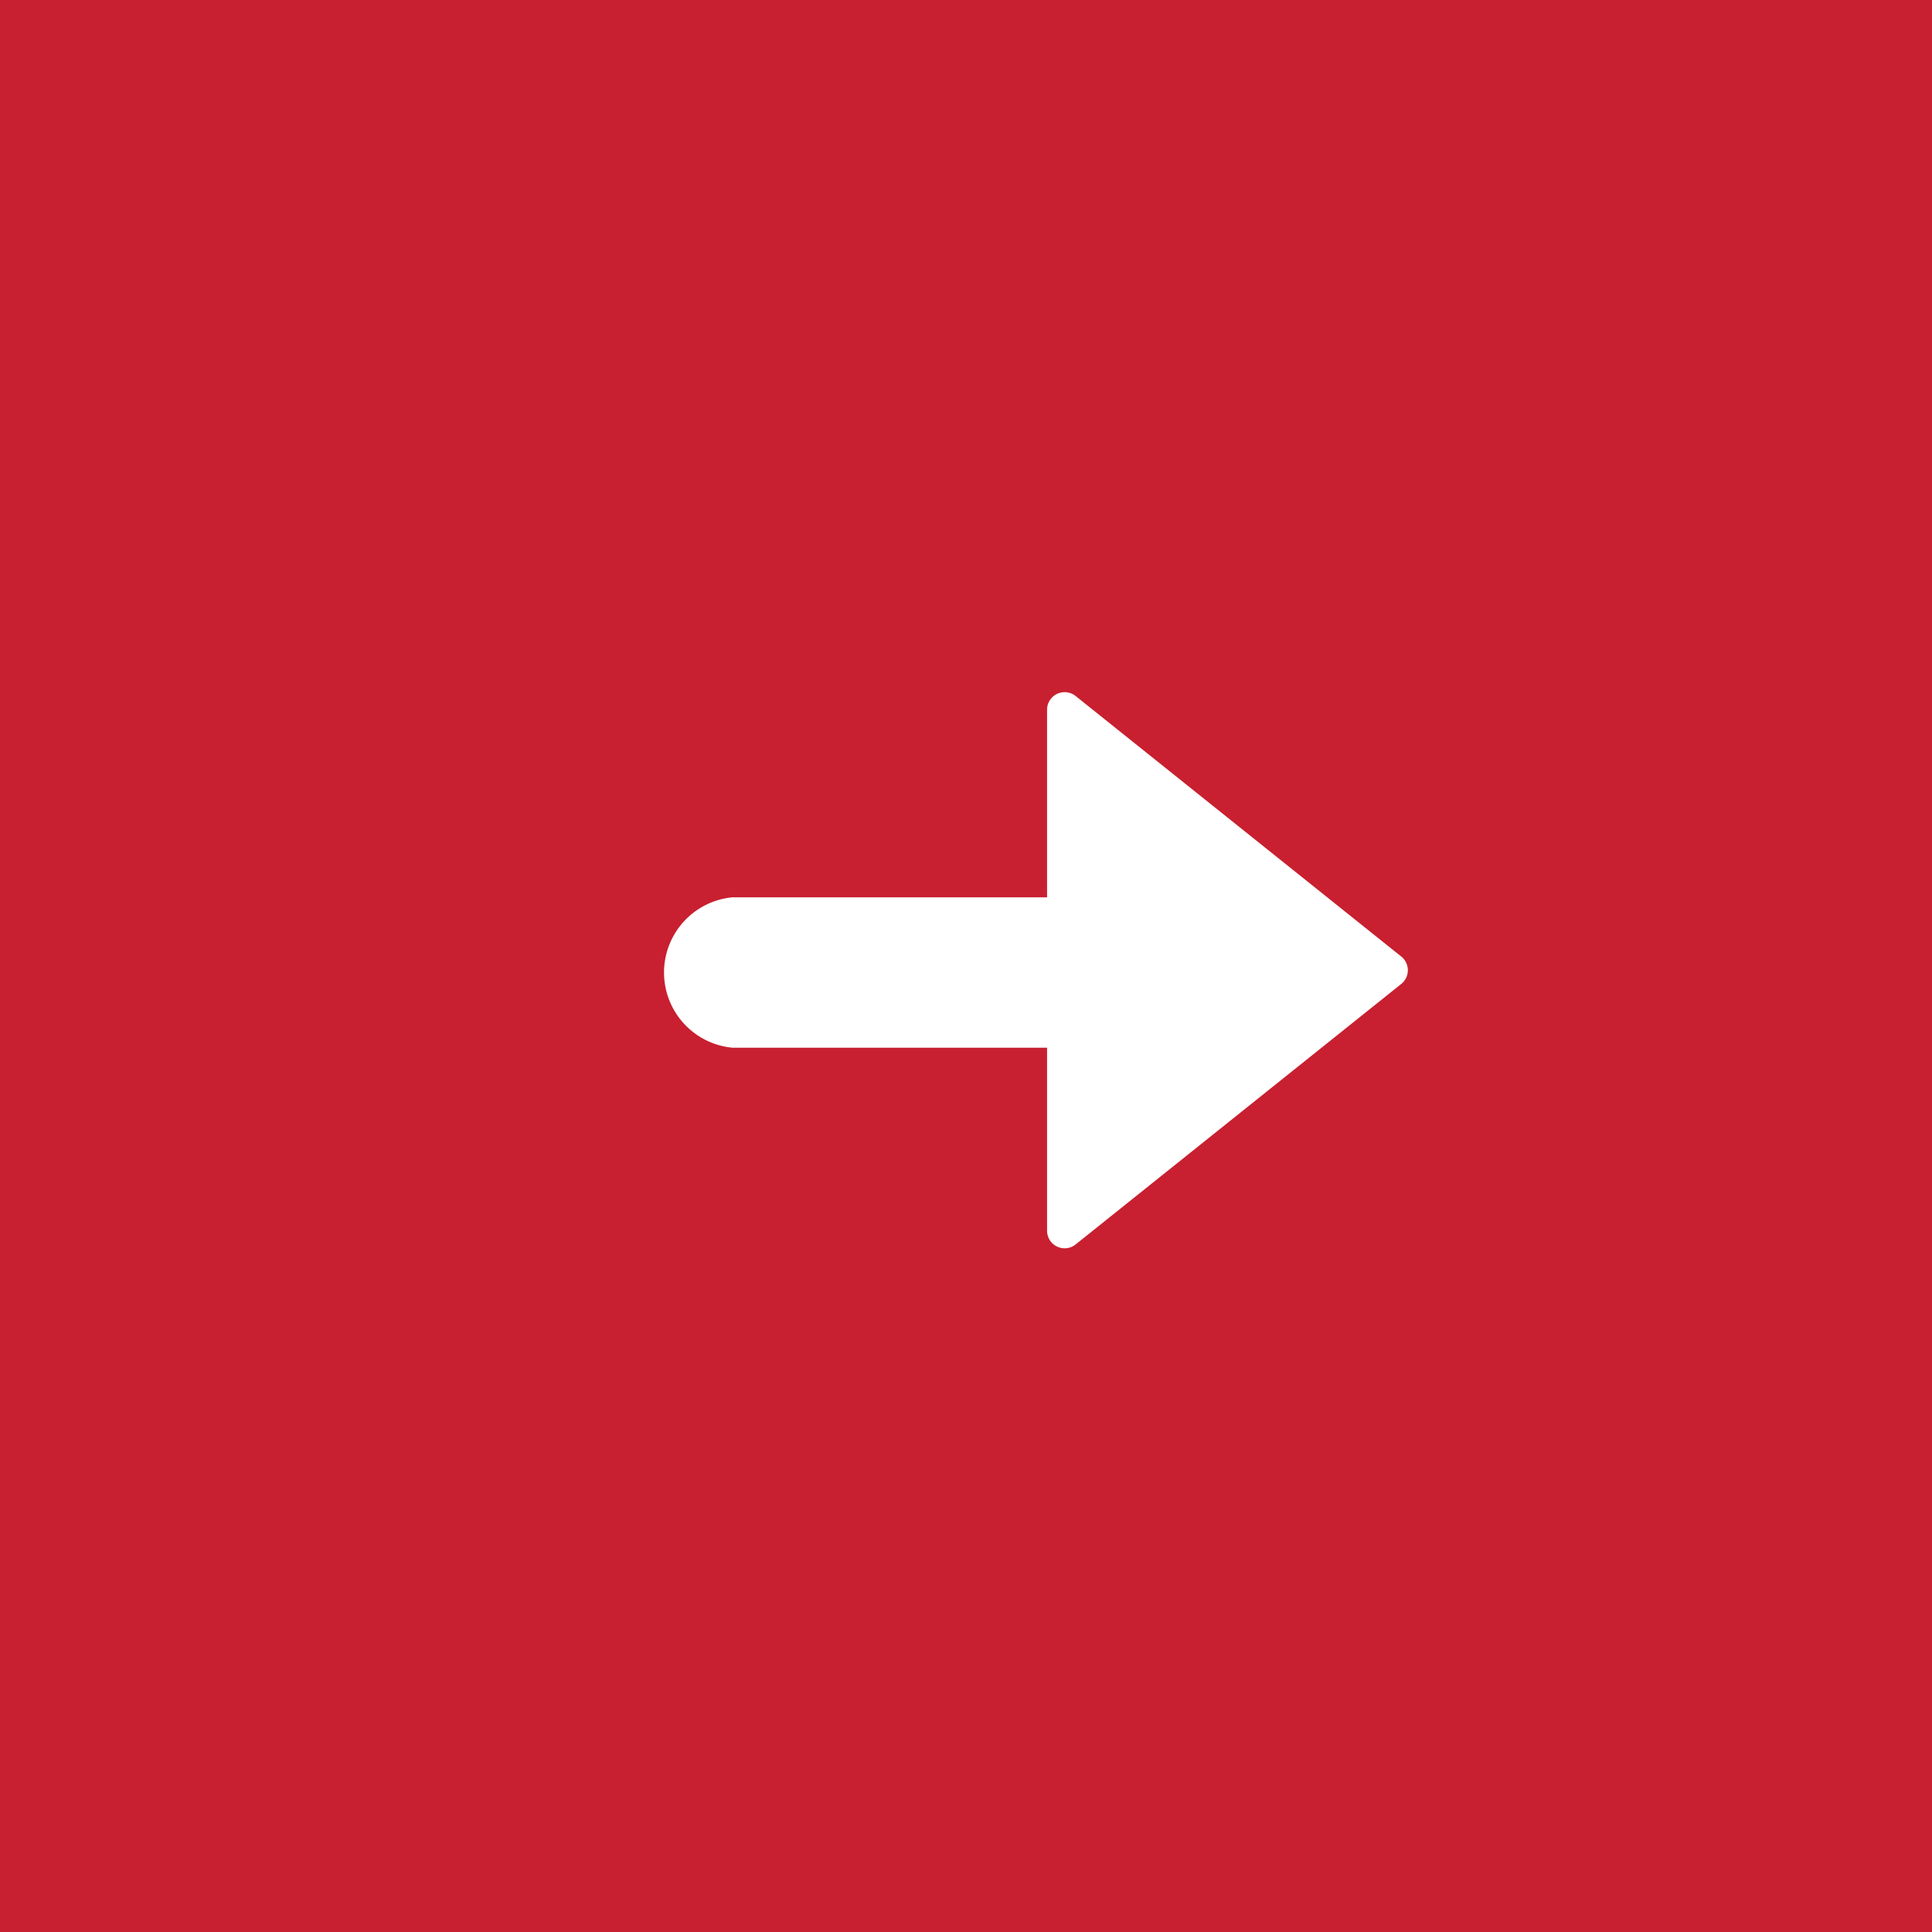 <svg id="Layer_1" data-name="Layer 1" xmlns="http://www.w3.org/2000/svg" viewBox="0 0 29.67 29.67"><defs><style>.cls-1{fill:#c82030;}</style></defs><path class="cls-1" d="M0,29.67H29.67V0H0ZM11.25,13.78h4.83V10.89a.27.27,0,0,1,.44-.2l5,4a.27.27,0,0,1,0,.42l-5,4a.27.27,0,0,1-.44-.21V16.09H11.25a1.16,1.16,0,0,1,0-2.31Z"/></svg>